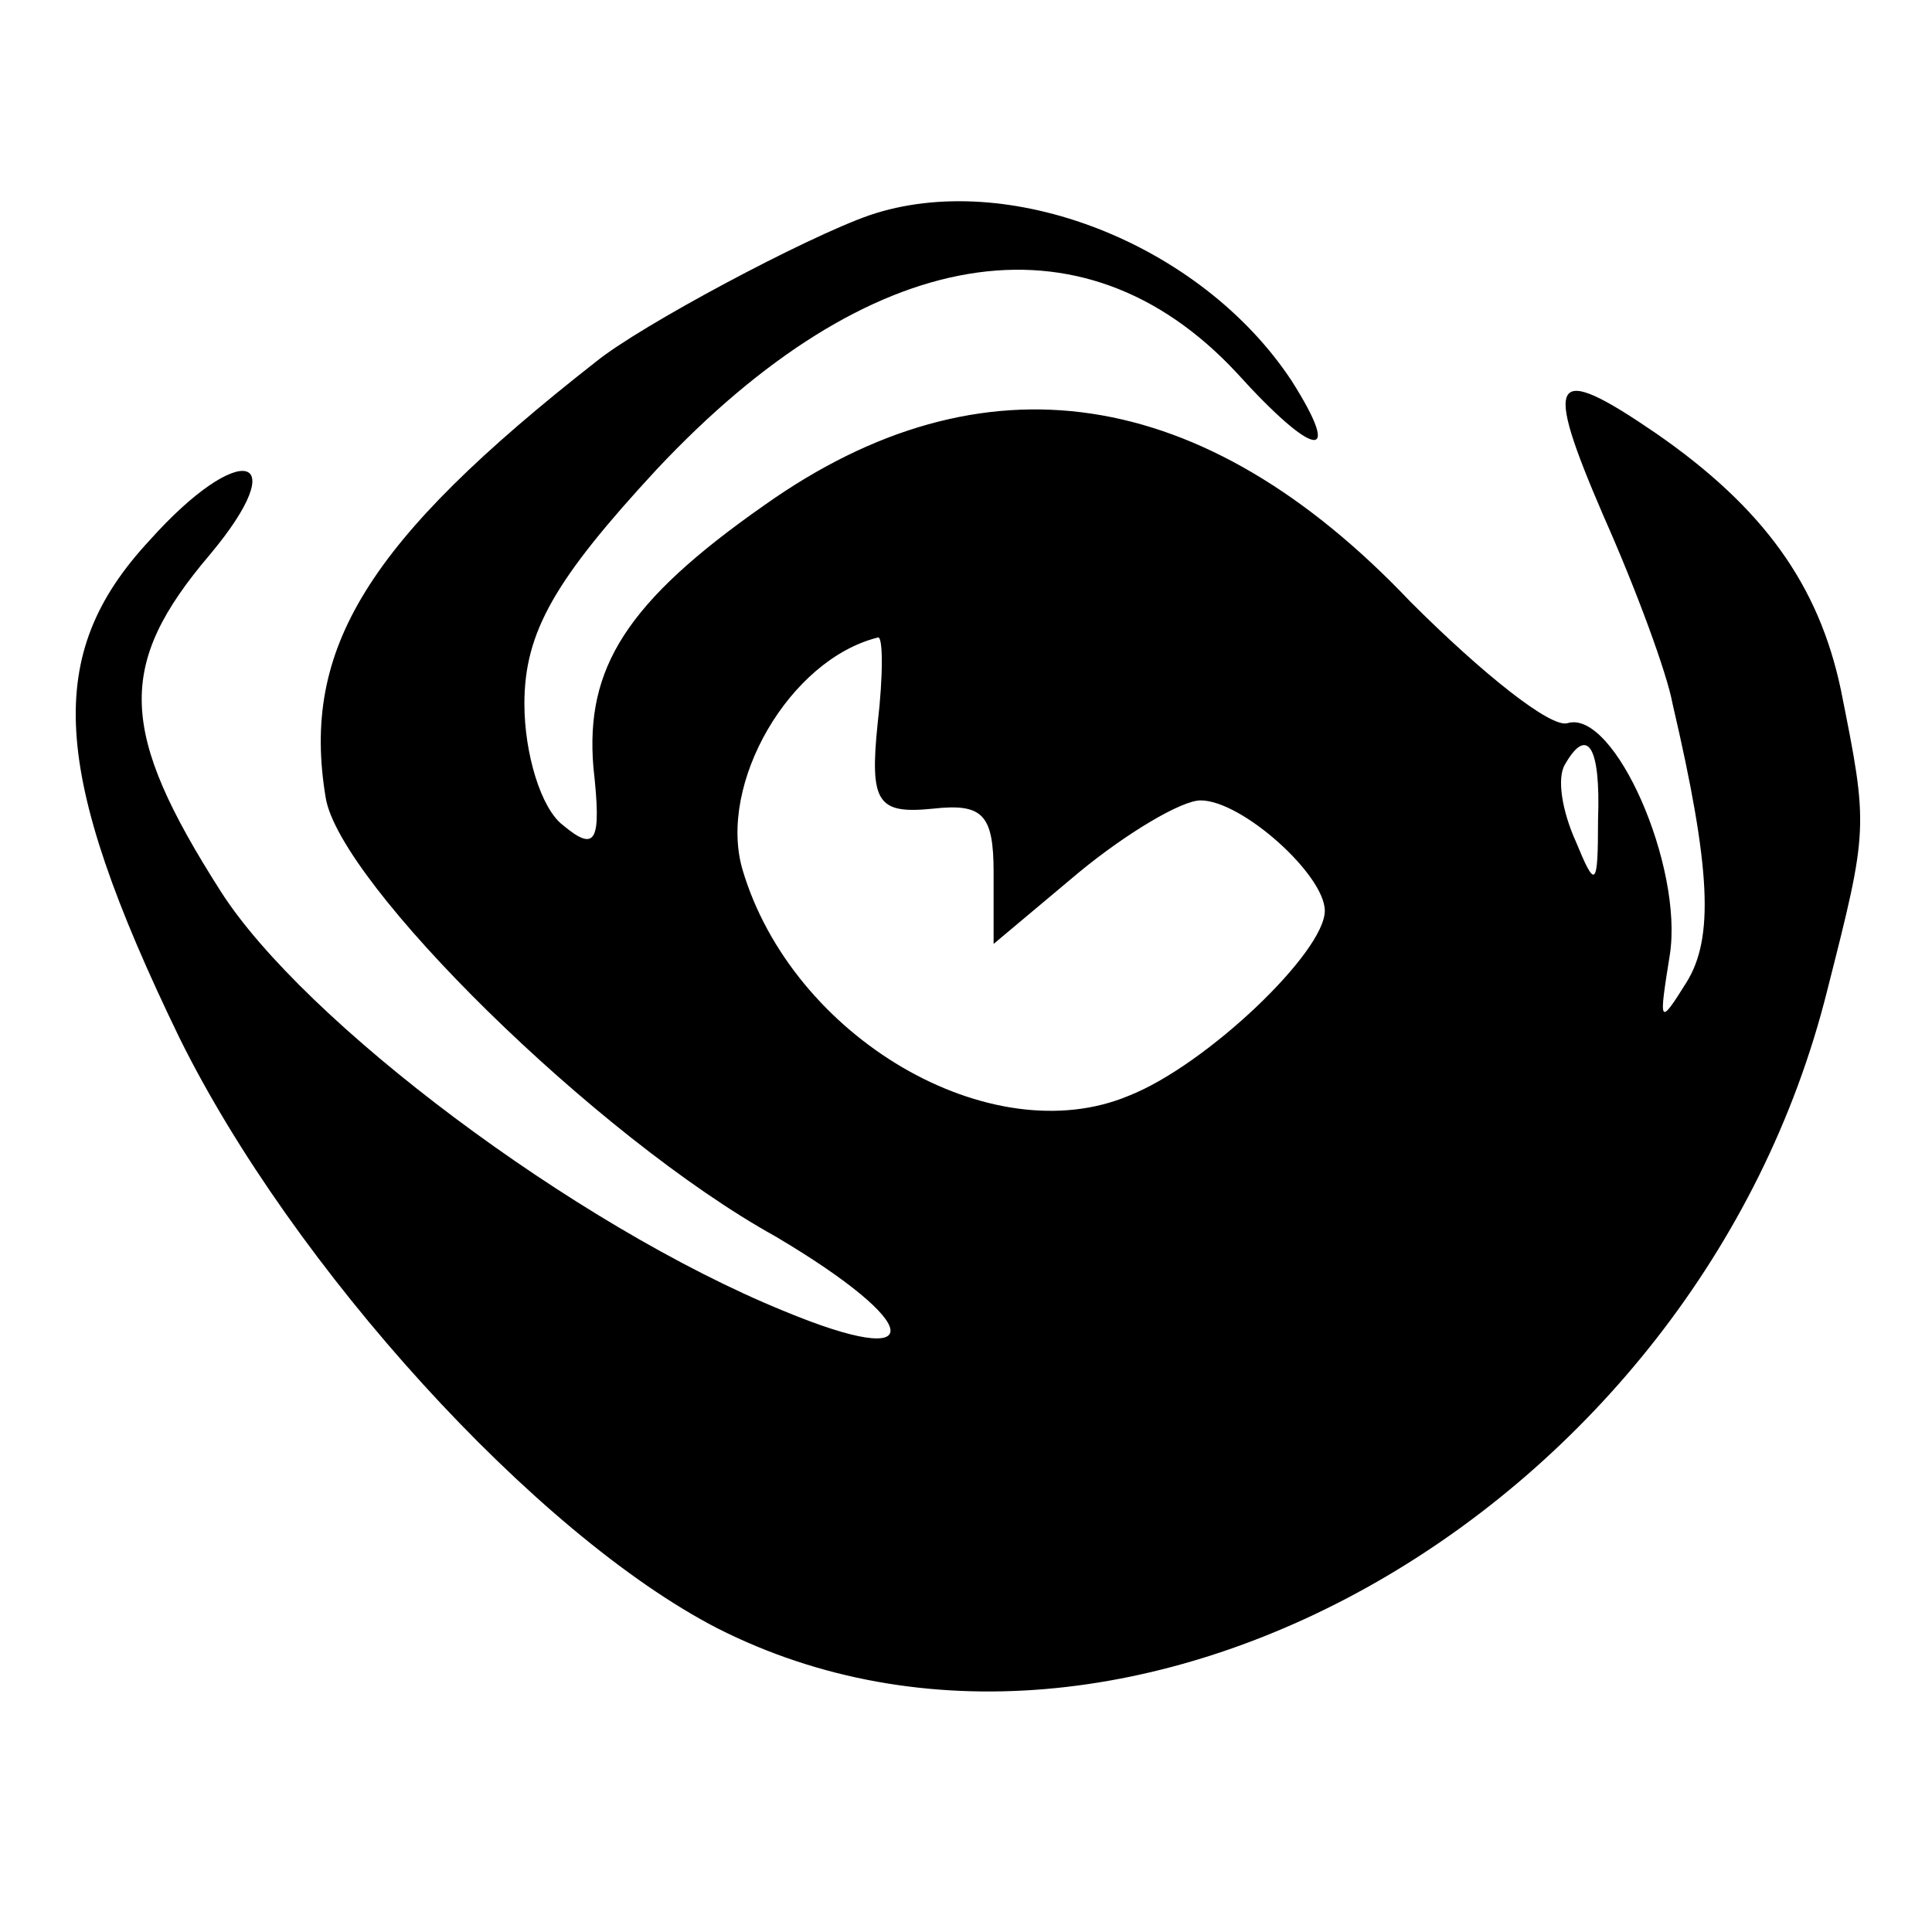 <?xml version="1.0" standalone="no"?>
<!DOCTYPE svg PUBLIC "-//W3C//DTD SVG 20010904//EN"
 "http://www.w3.org/TR/2001/REC-SVG-20010904/DTD/svg10.dtd">
<svg version="1.0" xmlns="http://www.w3.org/2000/svg"
 width="70pt" height="70pt" viewBox="0 0 70 70"
 preserveAspectRatio="xMidYMid meet">
<g transform="translate(0,70) scale(0.1,-0.1)"
fill="#000000" stroke="none">
<path d="M315 622 c-23 -8 -83 -40 -99 -53 -83 -65 -107 -104 -98 -158 5 -31
98 -123 163 -159 54 -32 56 -49 3 -27 -76 31 -174 105 -204 152 -37 58 -38 82
-4 122 31 37 11 42 -22 5 -38 -41 -36 -83 11 -180 41 -83 129 -180 195 -214
148 -75 355 43 402 231 15 59 15 59 5 109 -8 38 -28 66 -67 93 -38 26 -41 21
-19 -30 12 -27 23 -57 25 -68 14 -60 15 -85 5 -101 -10 -16 -10 -15 -6 10 5
32 -20 89 -37 84 -6 -2 -31 18 -57 44 -75 79 -155 91 -234 35 -50 -35 -65 -59
-62 -95 3 -27 1 -31 -11 -21 -8 6 -14 26 -14 44 0 26 11 45 48 85 77 82 154
95 210 35 28 -31 39 -33 20 -3 -33 50 -103 77 -153 60z m3 -184 c-3 -29 0 -33
20 -31 18 2 22 -2 22 -23 l0 -26 31 26 c17 14 37 26 44 26 15 0 45 -27 45 -40
0 -15 -43 -56 -71 -67 -50 -21 -122 21 -140 82 -9 31 17 76 49 84 2 1 2 -14 0
-31z m261 -35 c0 -25 -1 -25 -8 -8 -5 11 -7 23 -4 28 8 14 13 7 12 -20z"/>
</g>
</svg>
